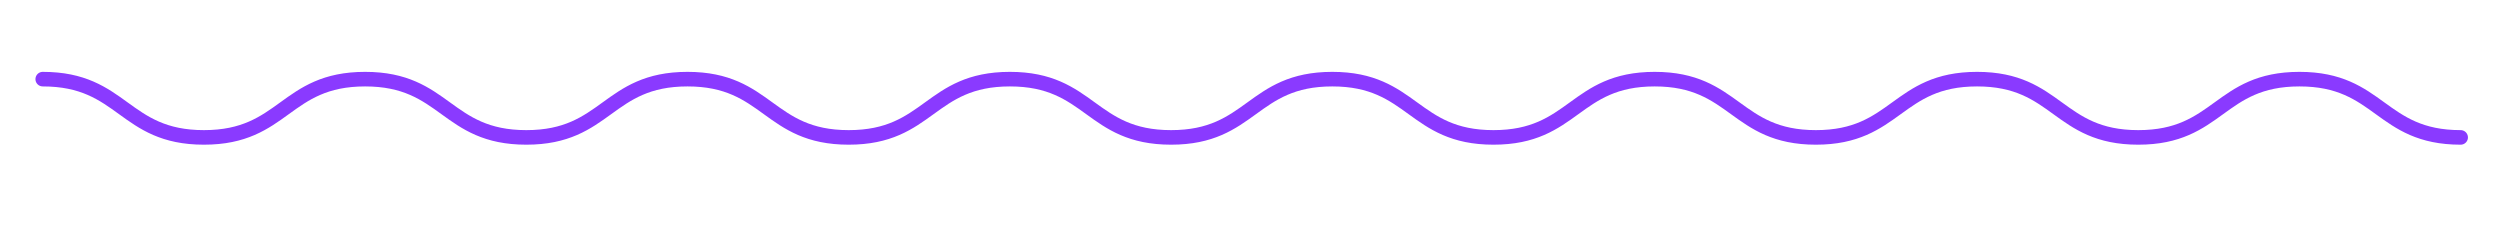 <?xml version="1.0" encoding="UTF-8"?>
<svg id="Layer_1" xmlns="http://www.w3.org/2000/svg" version="1.1" viewBox="0 0 514.9 47.1">
  <!-- Generator: Adobe Illustrator 29.5.1, SVG Export Plug-In . SVG Version: 2.1.0 Build 141)  -->
  <defs>
    <style>
      .st0 {
        fill: none;
        stroke: #8a3aff;
        stroke-linecap: round;
        stroke-miterlimit: 10;
        stroke-width: 3px;
      }

      .st1 {
        isolation: isolate;
      }
    </style>
  </defs>
  <g class="st1">
    <g id="Layer_2">
      <g id="Layer_1-2">
        <path class="st0" d="M8.8,16.3c16.6,0,16.6,12,33.2,12s16.6-12,33.2-12,16.6,12,33.2,12,16.6-12,33.2-12,16.6,12,33.2,12,16.6-12,33.2-12,16.6,12,33.2,12,16.6-12,33.2-12,16.6,12,33.2,12,16.6-12,33.2-12,16.6,12,33.2,12,16.6-12,33.2-12,16.6,12,33.2,12,16.6-12,33.2-12,16.6,12,33.2,12"/>
      </g>
    </g>
  </g>
</svg>